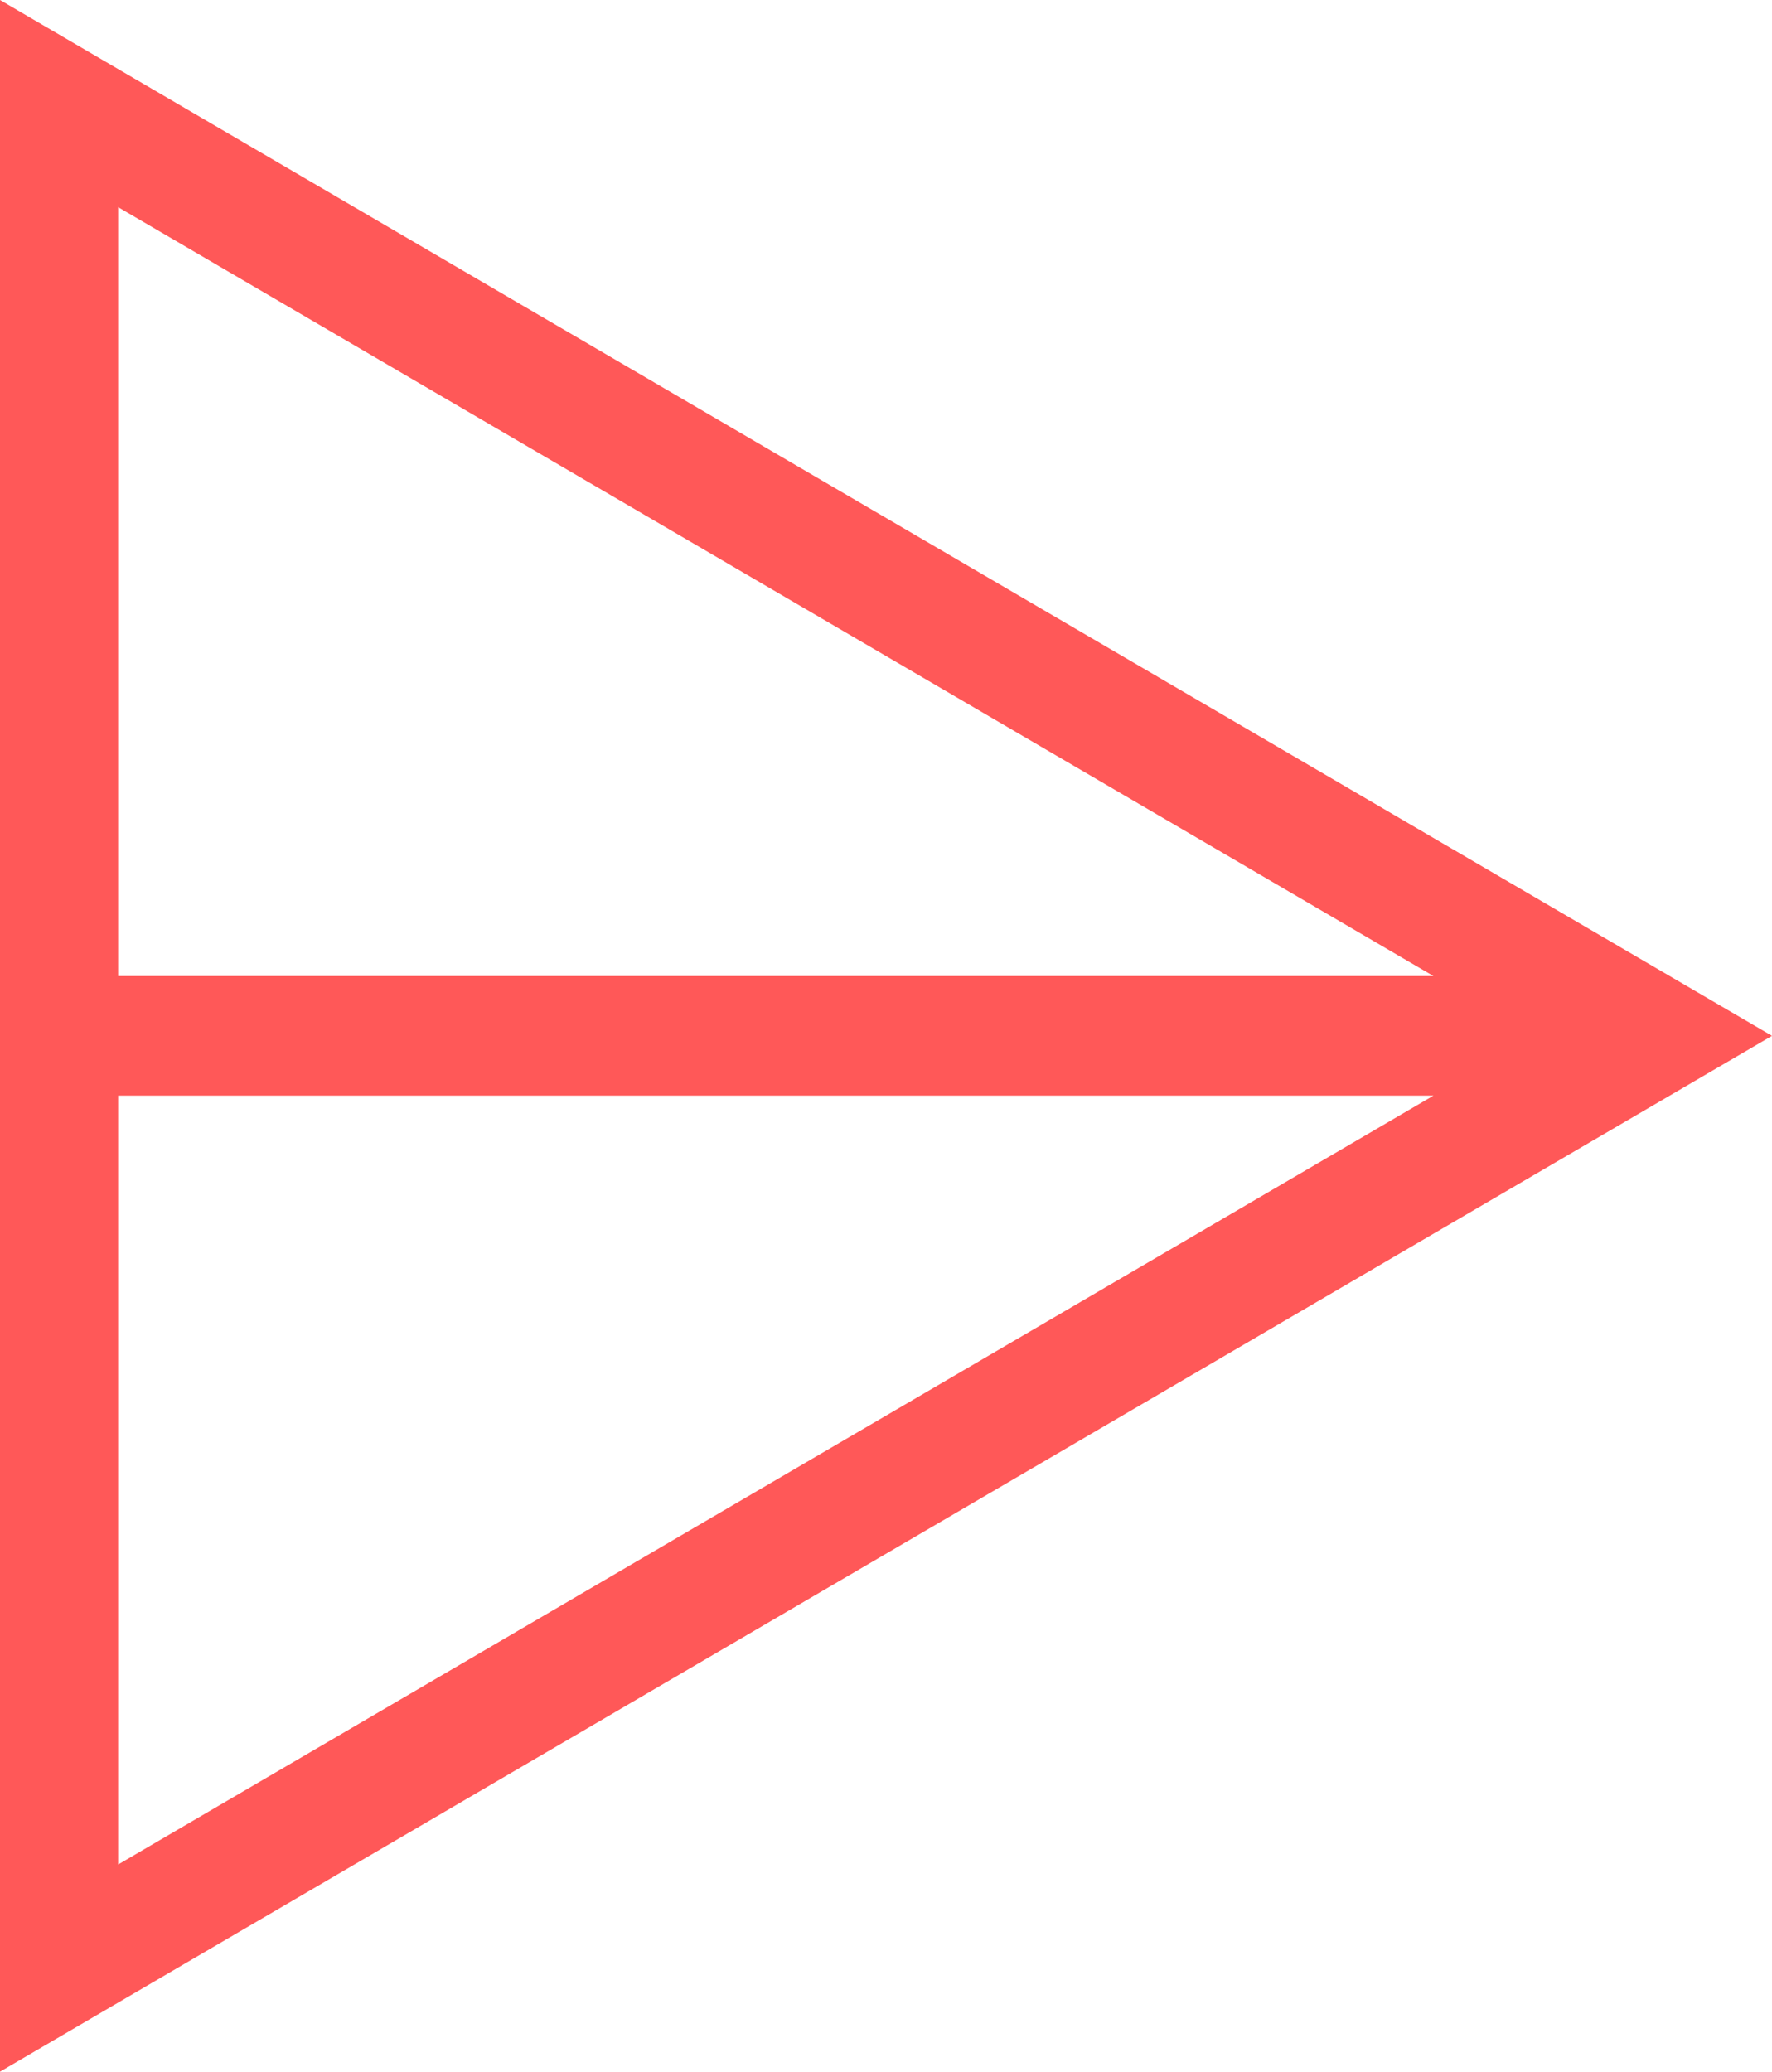 <svg width="71" height="83" viewBox="0 0 71 83" fill="none" xmlns="http://www.w3.org/2000/svg">
<path fill-rule="evenodd" clip-rule="evenodd" d="M71 41.5L0 83V0L71 41.5ZM57.434 39.104L4.733 8.3L4.733 39.104H57.434ZM4.733 43.896L4.733 74.7L57.434 43.896H4.733Z" fill="#FF5858"/>
</svg>
